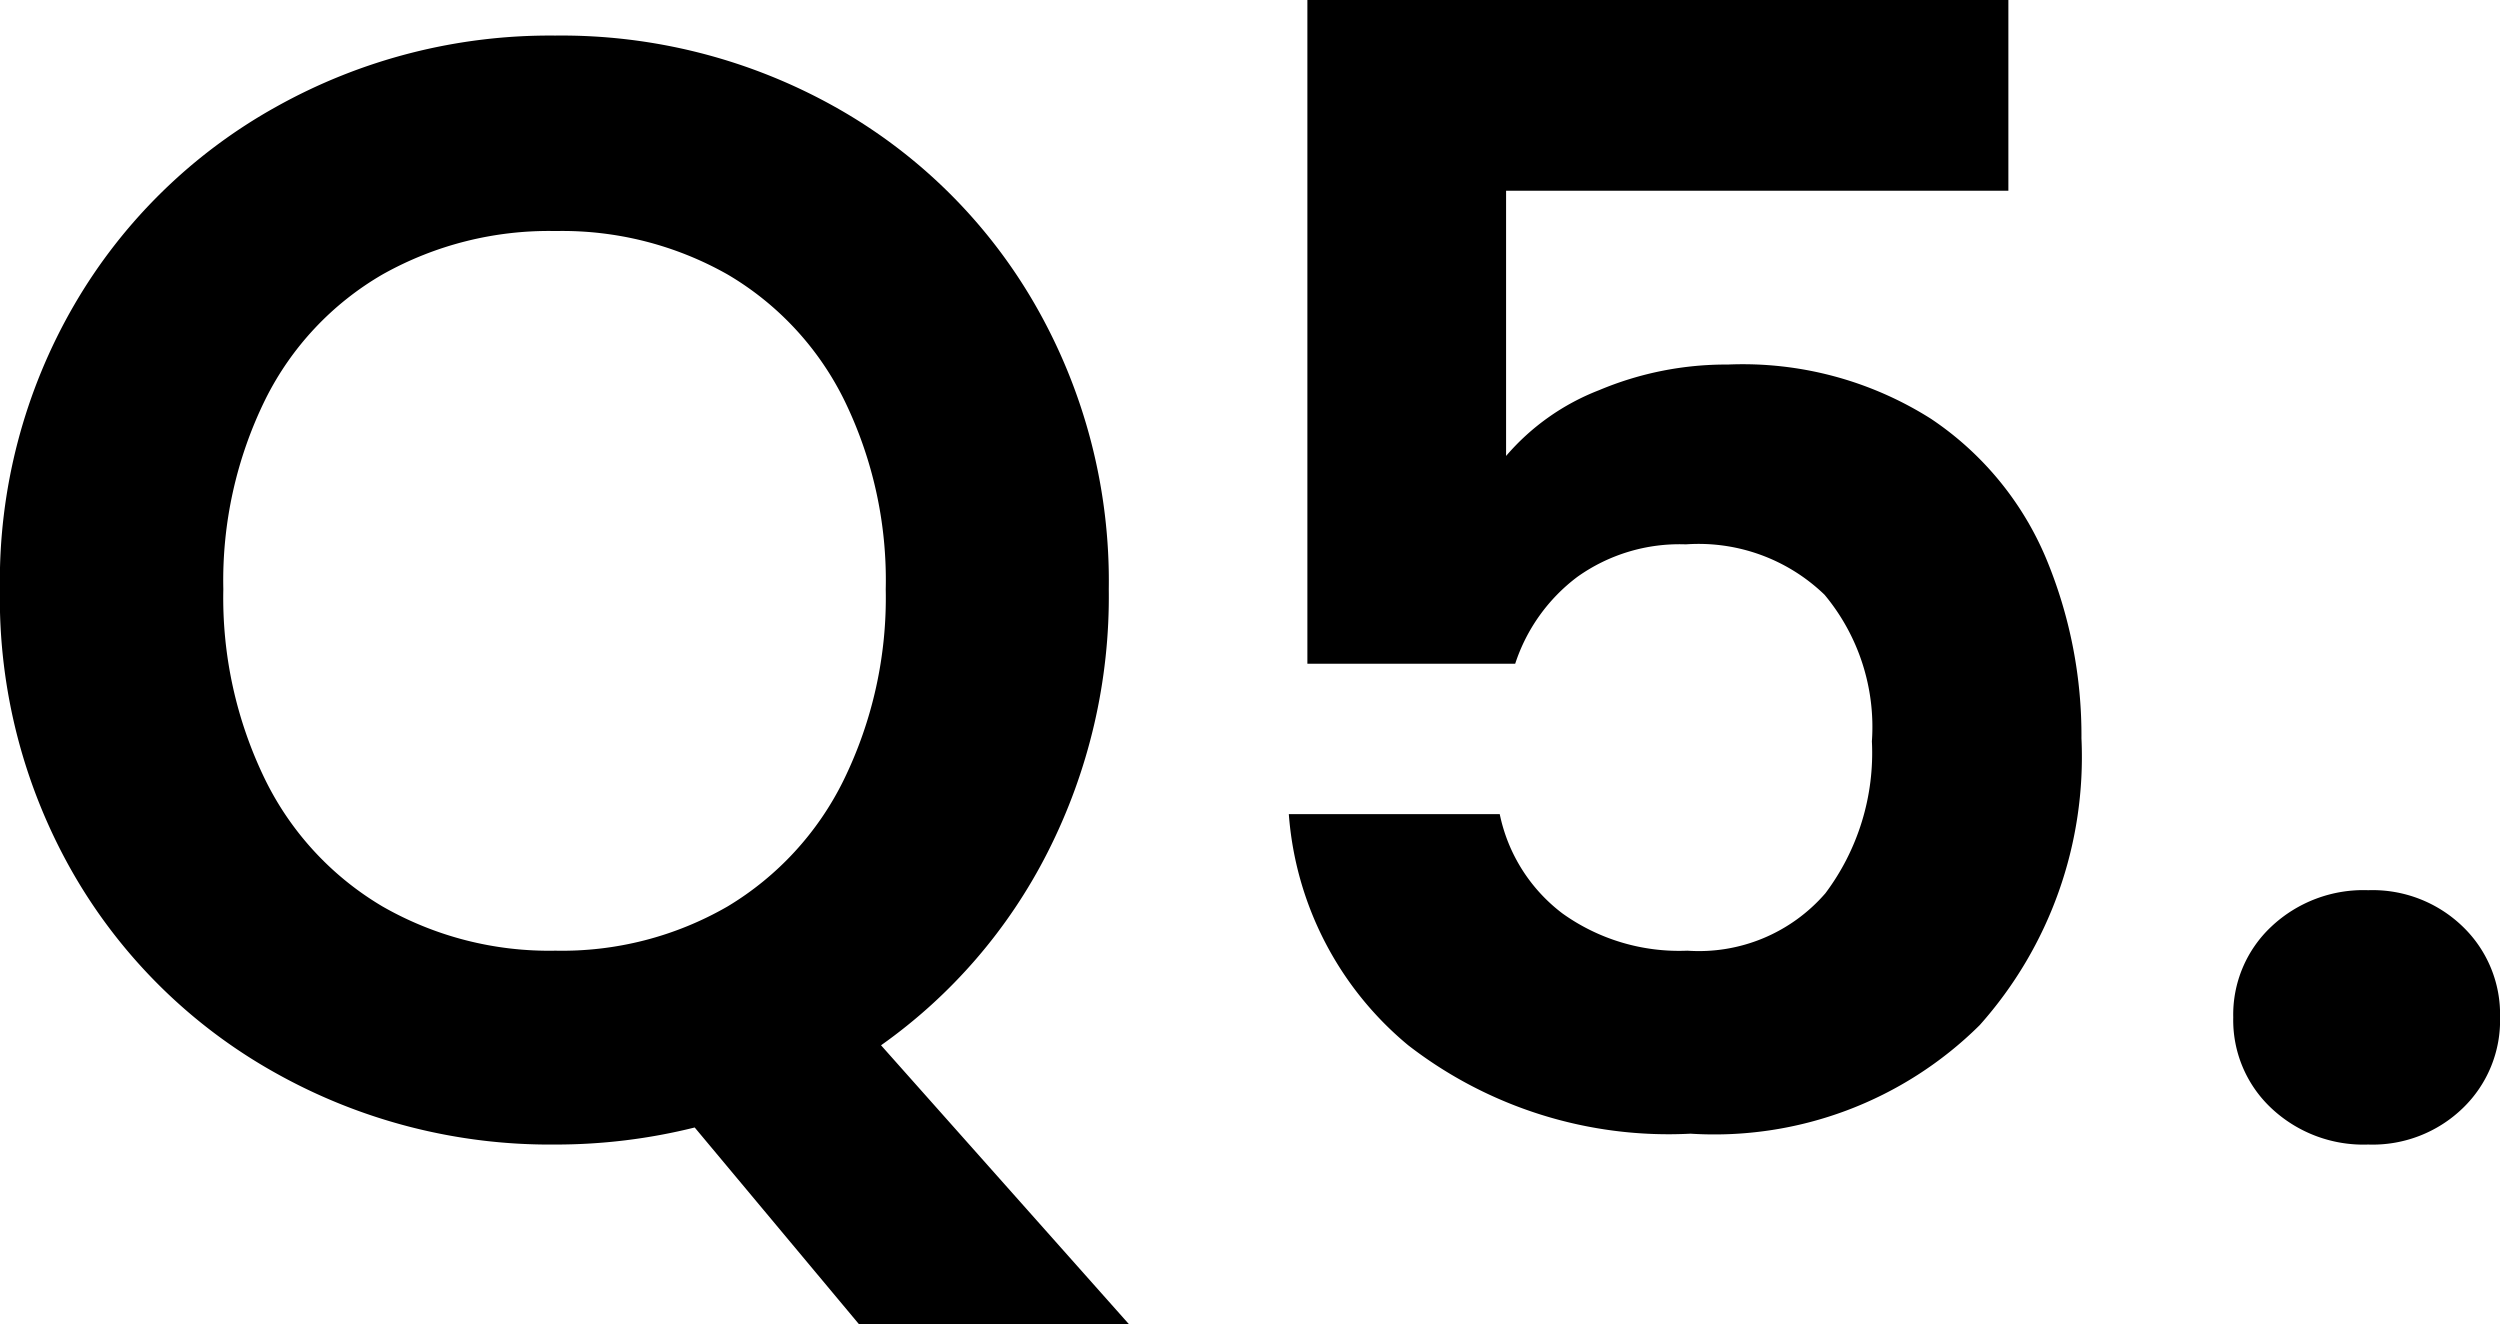 <svg xmlns="http://www.w3.org/2000/svg" width="53.196" height="28.182" viewBox="0 0 53.196 28.182"><path d="M-8.465,4.059l-3.5-4.191a12.2,12.2,0,0,1-2.97.363,11.934,11.934,0,0,1-5.94-1.518,11.333,11.333,0,0,1-4.29-4.208,11.77,11.77,0,0,1-1.584-6.089,11.707,11.707,0,0,1,1.584-6.056,11.333,11.333,0,0,1,4.29-4.208,11.934,11.934,0,0,1,5.94-1.518,11.907,11.907,0,0,1,5.956,1.518,11.247,11.247,0,0,1,4.257,4.208,11.8,11.8,0,0,1,1.568,6.056,12.009,12.009,0,0,1-1.3,5.594A11.271,11.271,0,0,1-8-1.881l5.28,5.94Zm-13.53-15.642A8.825,8.825,0,0,0-21.1-7.524a6.414,6.414,0,0,0,2.492,2.689,7.126,7.126,0,0,0,3.679.941,7.038,7.038,0,0,0,3.663-.941A6.447,6.447,0,0,0-8.795-7.524,8.825,8.825,0,0,0-7.9-11.583a8.723,8.723,0,0,0-.891-4.043,6.36,6.36,0,0,0-2.475-2.657,7.136,7.136,0,0,0-3.663-.924,7.226,7.226,0,0,0-3.679.924A6.328,6.328,0,0,0-21.1-15.626,8.723,8.723,0,0,0-21.995-11.583Zm37.983-8.481H5.3v5.643a4.969,4.969,0,0,1,1.98-1.4,6.957,6.957,0,0,1,2.739-.545,7.482,7.482,0,0,1,4.323,1.155,6.683,6.683,0,0,1,2.442,2.954,9.785,9.785,0,0,1,.759,3.844A8.574,8.574,0,0,1,15.378-2.31,8.017,8.017,0,0,1,9.224,0,9.047,9.047,0,0,1,3.218-1.881,7.059,7.059,0,0,1,.677-6.8H5.165A3.547,3.547,0,0,0,6.5-4.686a4.26,4.26,0,0,0,2.657.792,3.558,3.558,0,0,0,2.937-1.221,4.979,4.979,0,0,0,.99-3.234,4.394,4.394,0,0,0-1.007-3.118A3.857,3.857,0,0,0,9.125-12.54a3.742,3.742,0,0,0-2.31.693A3.78,3.78,0,0,0,5.494-10H1.072V-24.123H15.988ZM23.644.231a2.858,2.858,0,0,1-2.062-.775,2.566,2.566,0,0,1-.809-1.931,2.566,2.566,0,0,1,.809-1.93,2.858,2.858,0,0,1,2.063-.776,2.758,2.758,0,0,1,2.013.776,2.592,2.592,0,0,1,.792,1.93,2.592,2.592,0,0,1-.792,1.931A2.758,2.758,0,0,1,23.644.231Z" transform="translate(26.747 24.123)"/></svg>